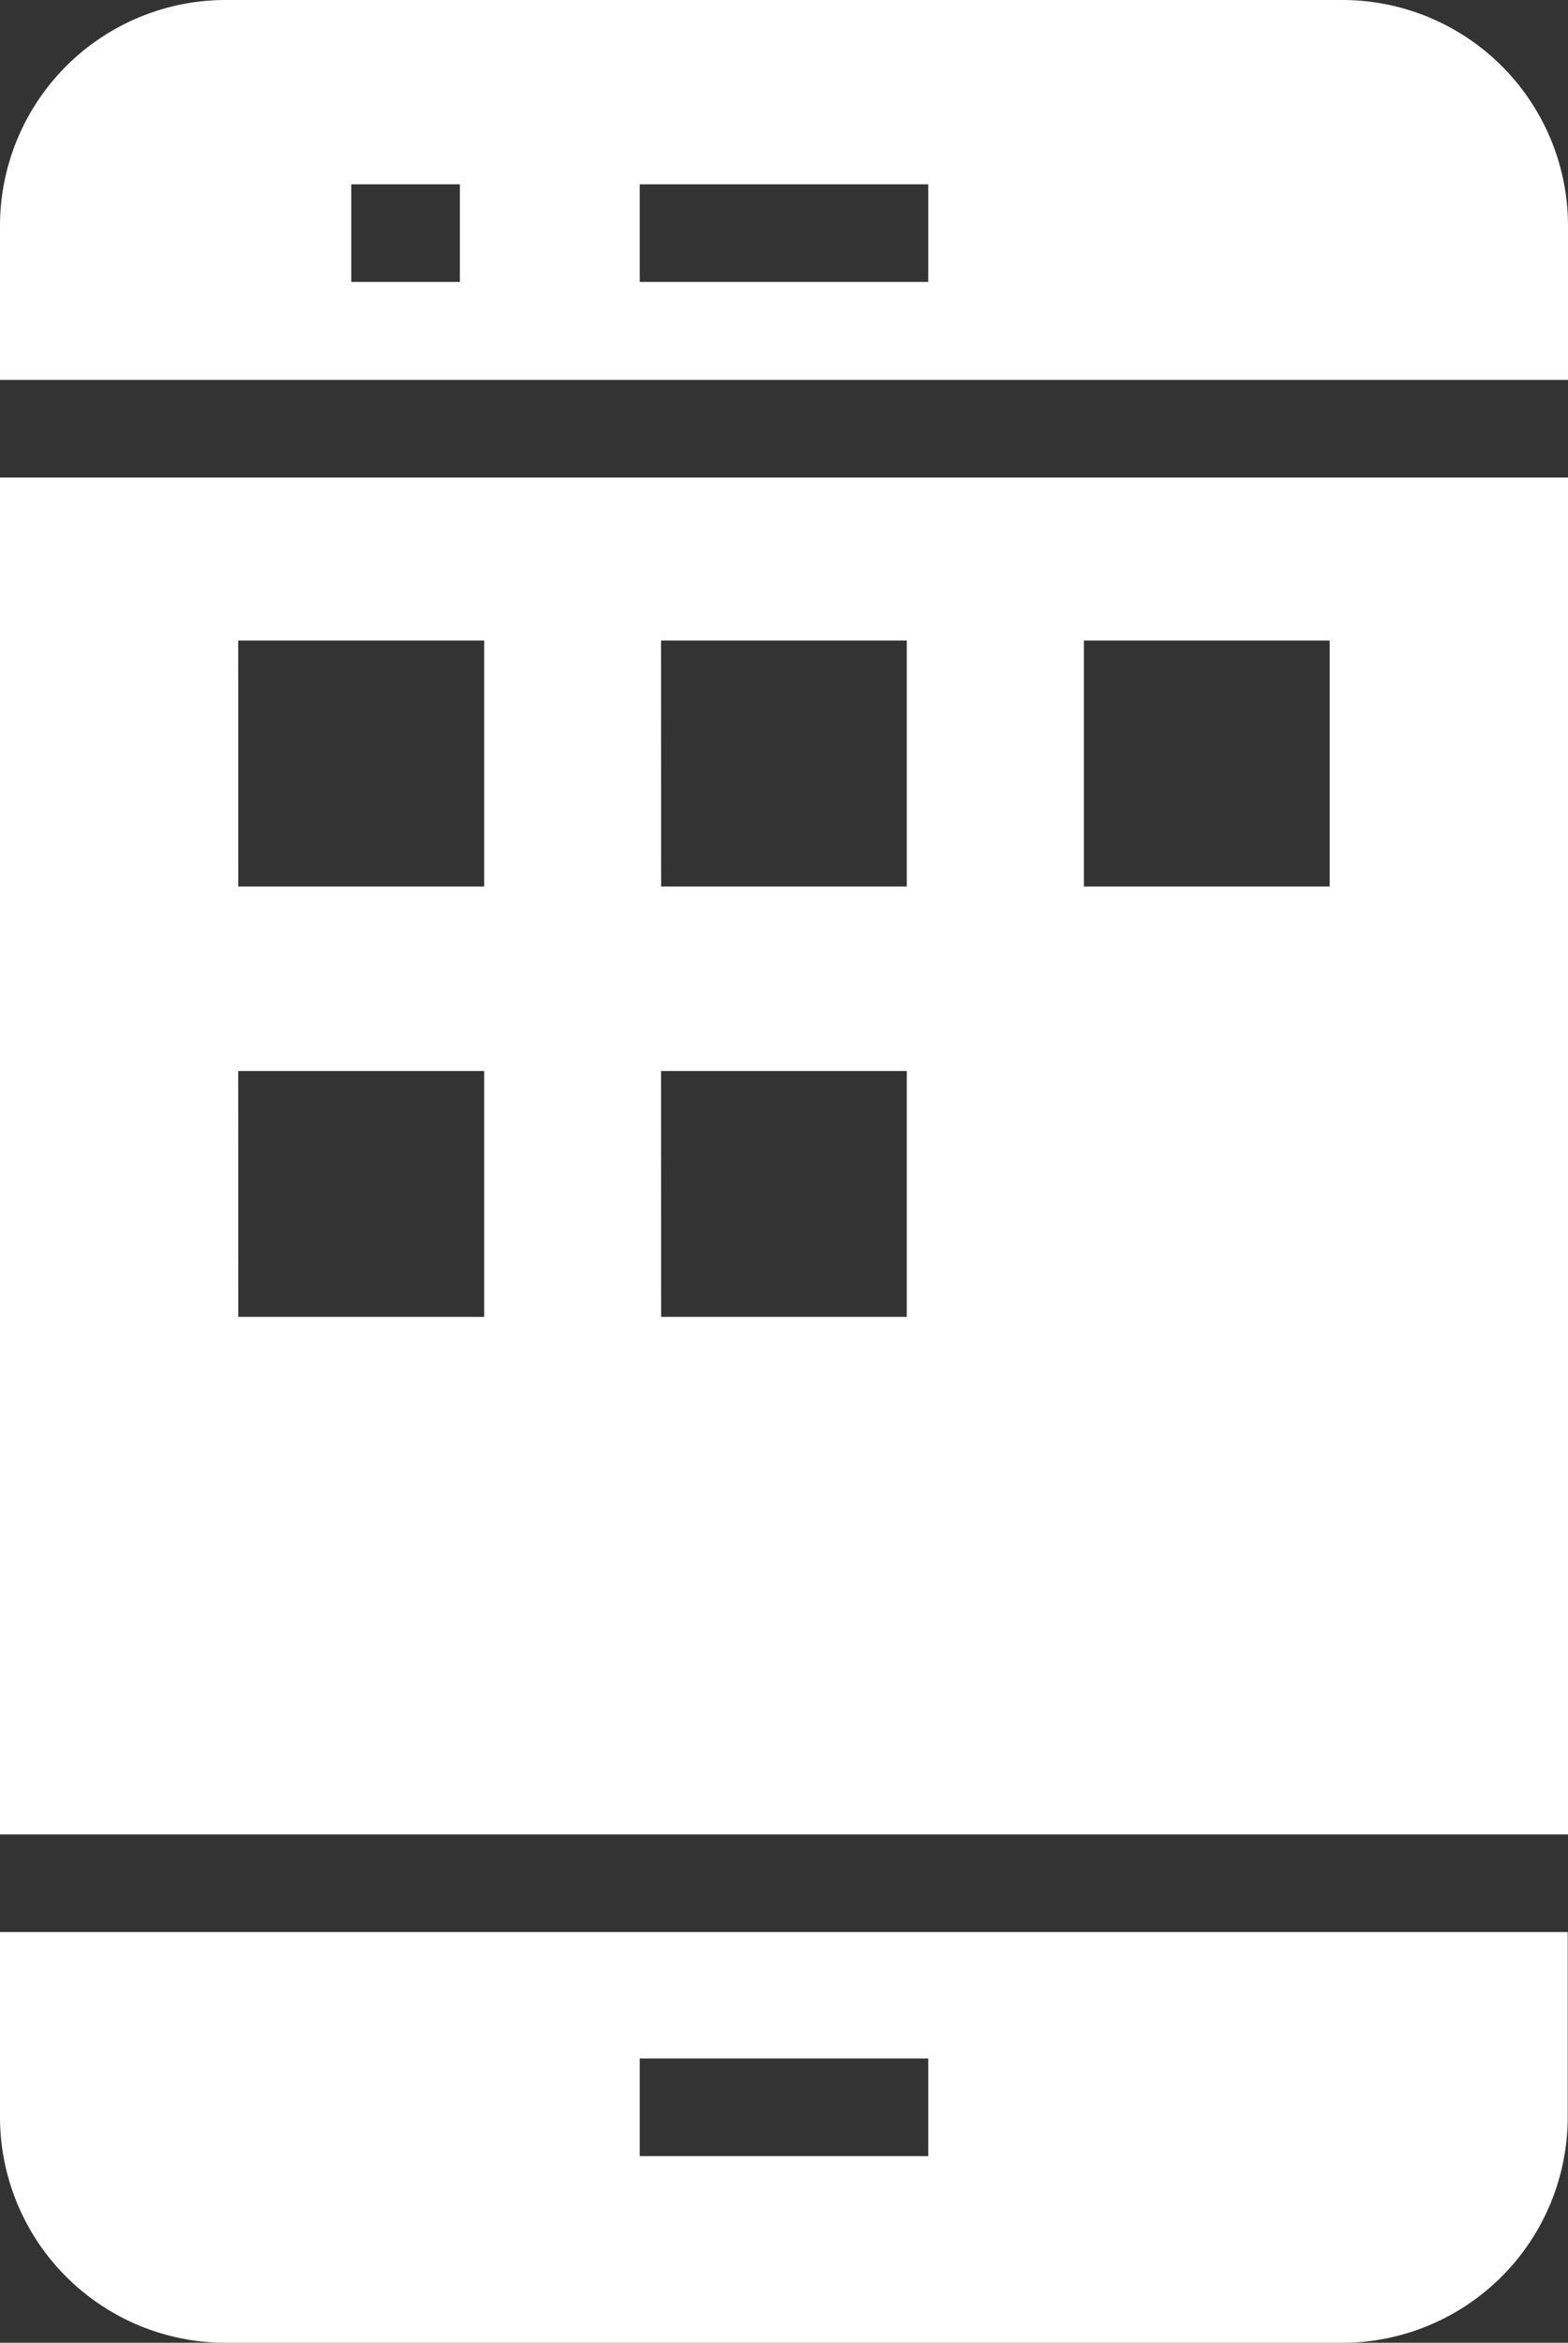 <svg xmlns="http://www.w3.org/2000/svg" width="21.926" height="32.745" viewBox="0 0 21.926 32.745">
  <rect x="0" y="0" width="21.926" height="32.745" fill="#333333" stroke="none"/>
  <g id="mern-stack-exp-2" transform="translate(-13.93 -6)">
    <path id="Path_4186" data-name="Path 4186" d="M32.7,6H17.082A3.158,3.158,0,0,0,13.93,9.152V11.31H35.856V9.152A3.157,3.157,0,0,0,32.7,6ZM20.361,9.941H18.842V8.576h1.519V9.941Zm6.549,0H22.876V8.576H26.91Z" transform="translate(0 0)" fill="#fff"/>
    <path id="Path_4187" data-name="Path 4187" d="M13.93,34.749H35.856V15.783H13.93ZM29.087,18.062h3.436V21.5H29.087Zm-5.913,0h3.436V21.5H23.175Zm0,6.017h3.436v3.436H23.175Zm-5.913-6.017H20.7V21.5H17.262Zm0,6.017H20.7v3.436H17.262Z" transform="translate(0 -3.109)" fill="#fff"/>
    <path id="Path_4188" data-name="Path 4188" d="M13.93,48.174a3.157,3.157,0,0,0,3.152,3.152H32.7a3.157,3.157,0,0,0,3.152-3.152v-2.59H13.93Zm8.946-.822H26.91v1.364H22.876Z" transform="translate(0 -12.58)" fill="#fff"/>
  </g>
</svg>
